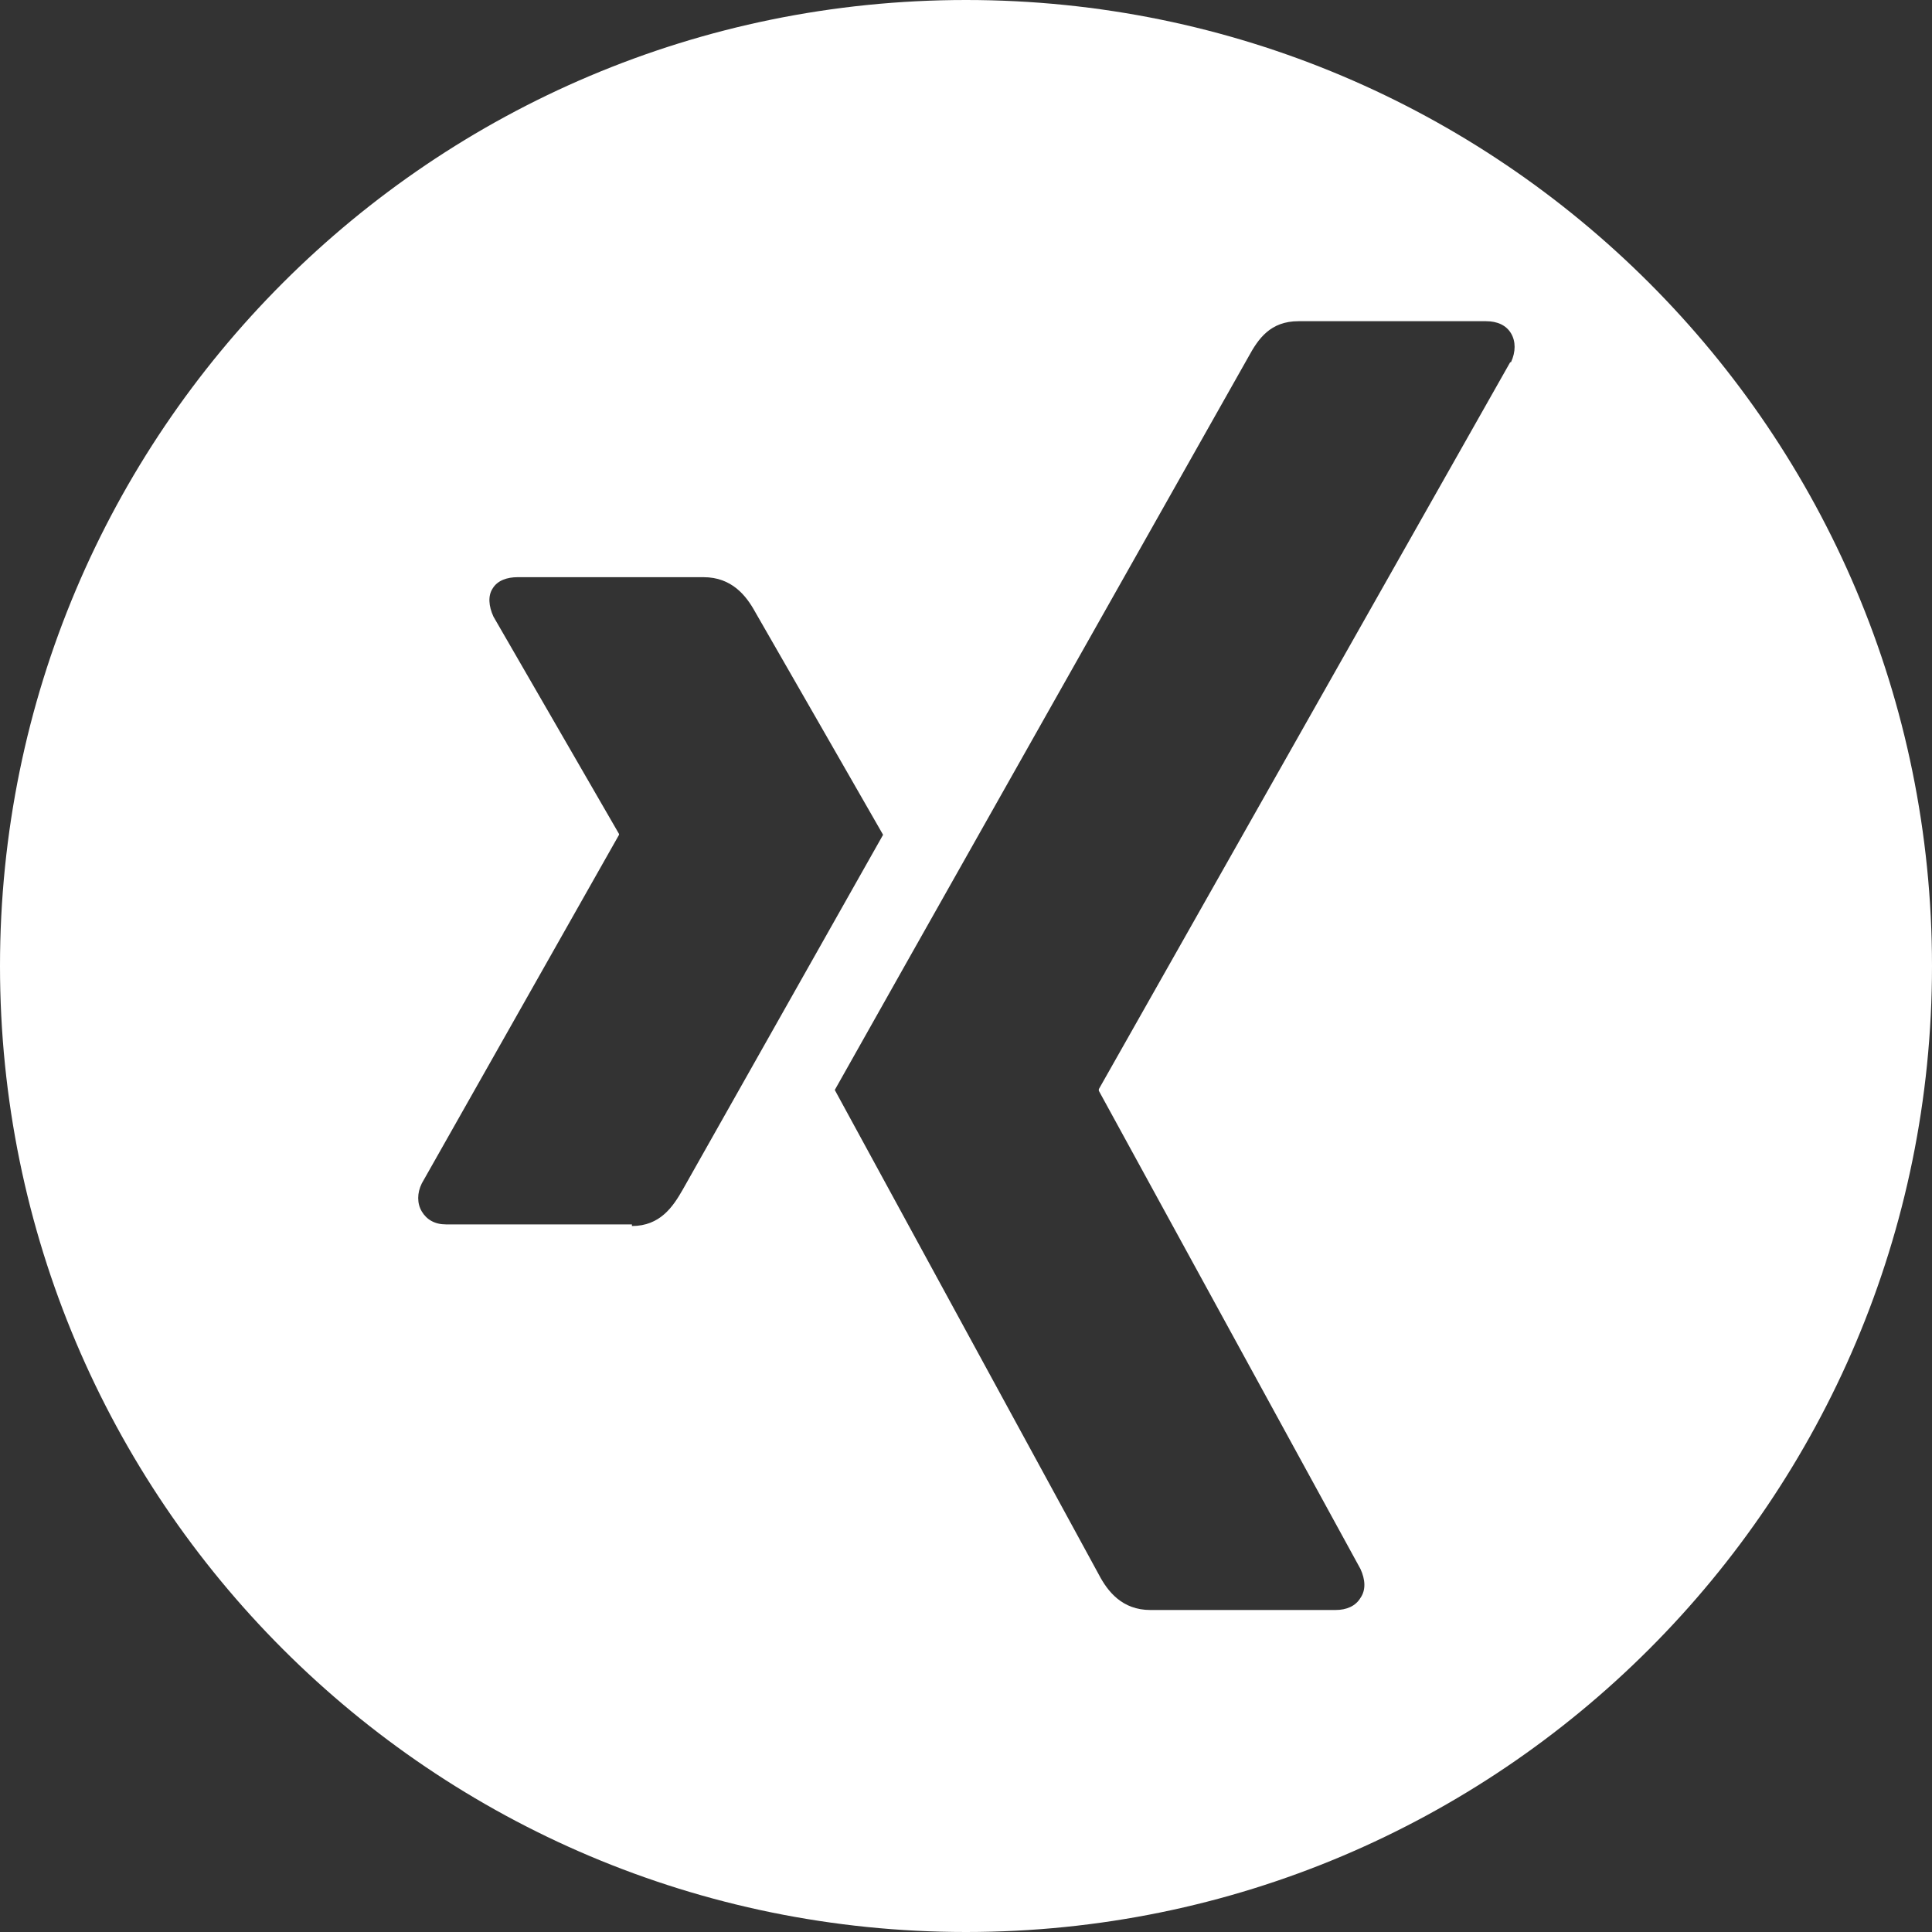 <?xml version="1.0" encoding="UTF-8"?><svg id="Ebene_1" xmlns="http://www.w3.org/2000/svg" viewBox="0 0 24 24" width="24" height="24"><rect x="0" y="0" width="24" height="24" fill="#333333" stroke="none"/><defs><style>.cls-1{fill:#fff;}</style></defs><path class="cls-1" d="M12,0C5.37,0,0,5.37,0,12s5.37,12,12,12,12-5.37,12-12S18.63,0,12,0ZM7.85,15.21h-2.31c-.14,0-.24-.06-.3-.16-.06-.1-.06-.23,0-.35l2.45-4.33s0,0,0-.01l-1.56-2.7c-.06-.13-.07-.26-.01-.35,.06-.1,.18-.14,.31-.14h2.31c.35,0,.53,.23,.64,.43,0,0,1.58,2.75,1.59,2.77-.09,.16-2.49,4.41-2.49,4.41-.12,.21-.28,.45-.63,.45ZM18.76,4.5l-5.11,9.03s0,.01,0,.02l3.25,5.94c.06,.13,.07,.26,0,.36-.06,.1-.17,.15-.31,.15h-2.3c-.35,0-.53-.23-.64-.44,0,0-3.27-6-3.28-6.02,.16-.29,5.14-9.11,5.14-9.11,.12-.22,.27-.44,.62-.44h0s2.33,0,2.33,0c.14,0,.25,.05,.31,.15,.06,.1,.06,.23,0,.36Z"/></svg>
